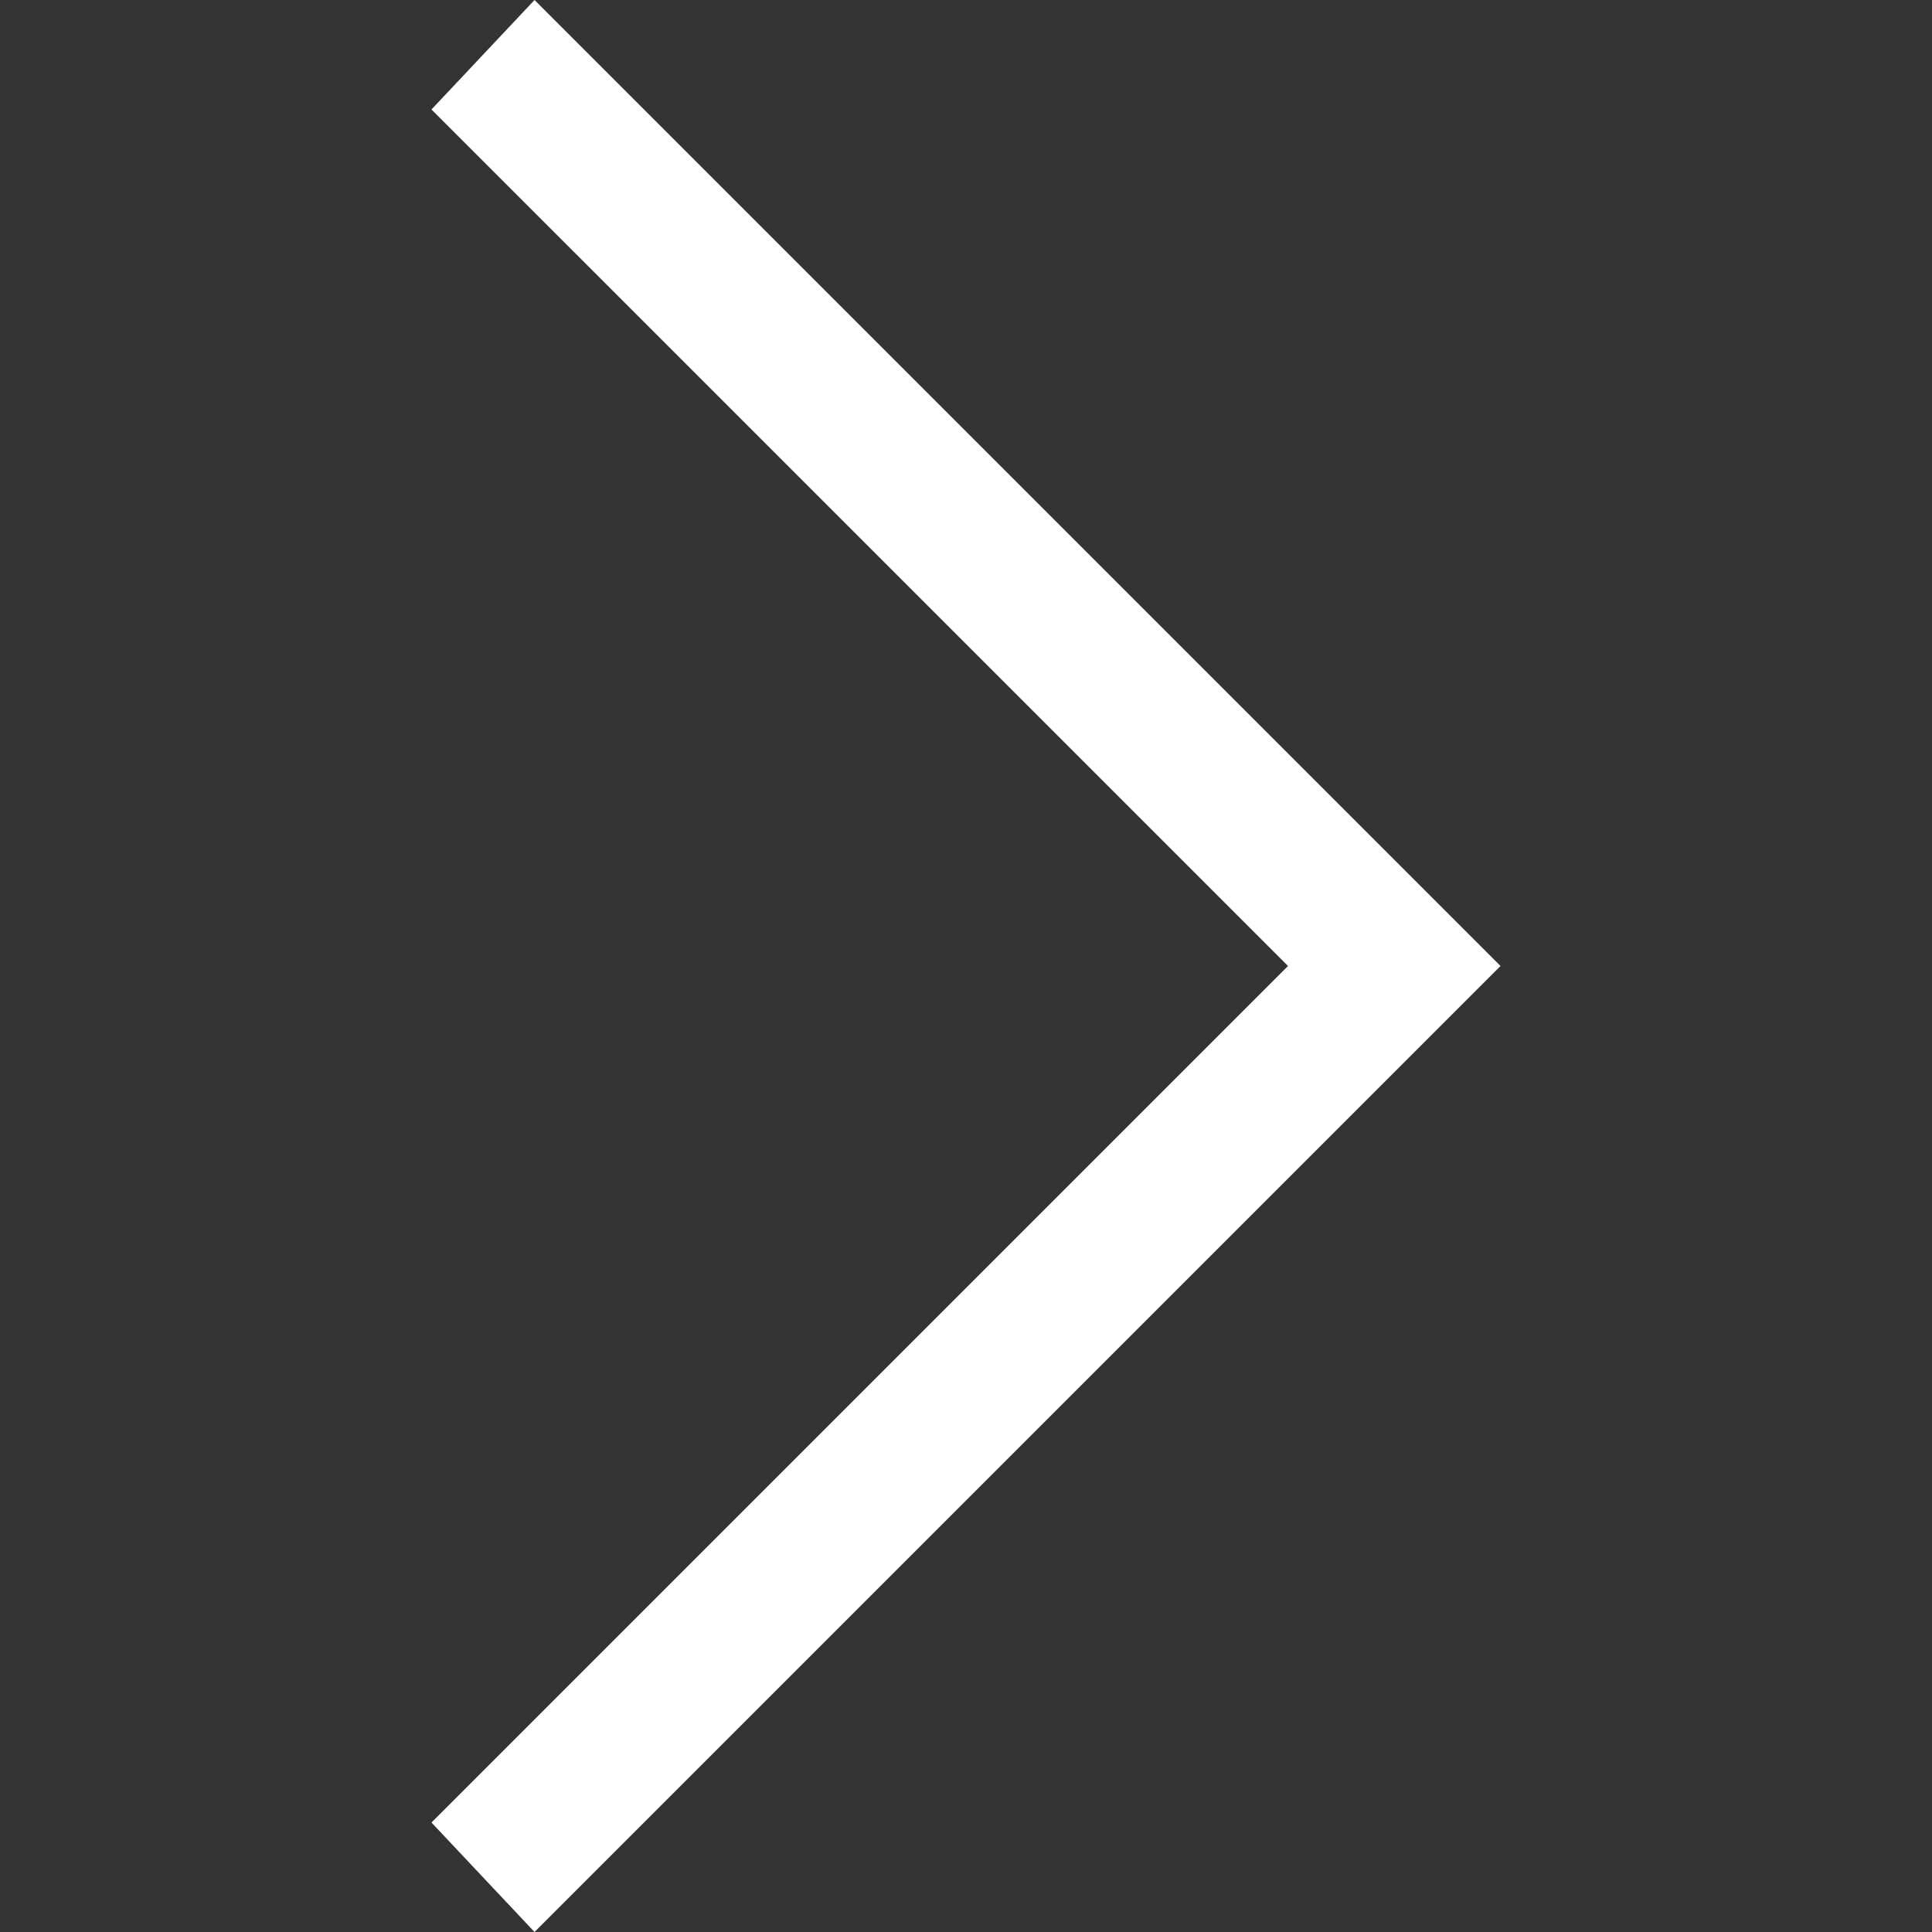 <svg xmlns="http://www.w3.org/2000/svg" viewBox="0 0 30 30"><rect x="0" y="0" width="30" height="30" fill="#333333" stroke="none"/><path d="M22.5 14.2L8.3 0 6.7 1.7 20 15 6.7 28.3 8.3 30l15-15" fill="#fff"/></svg>